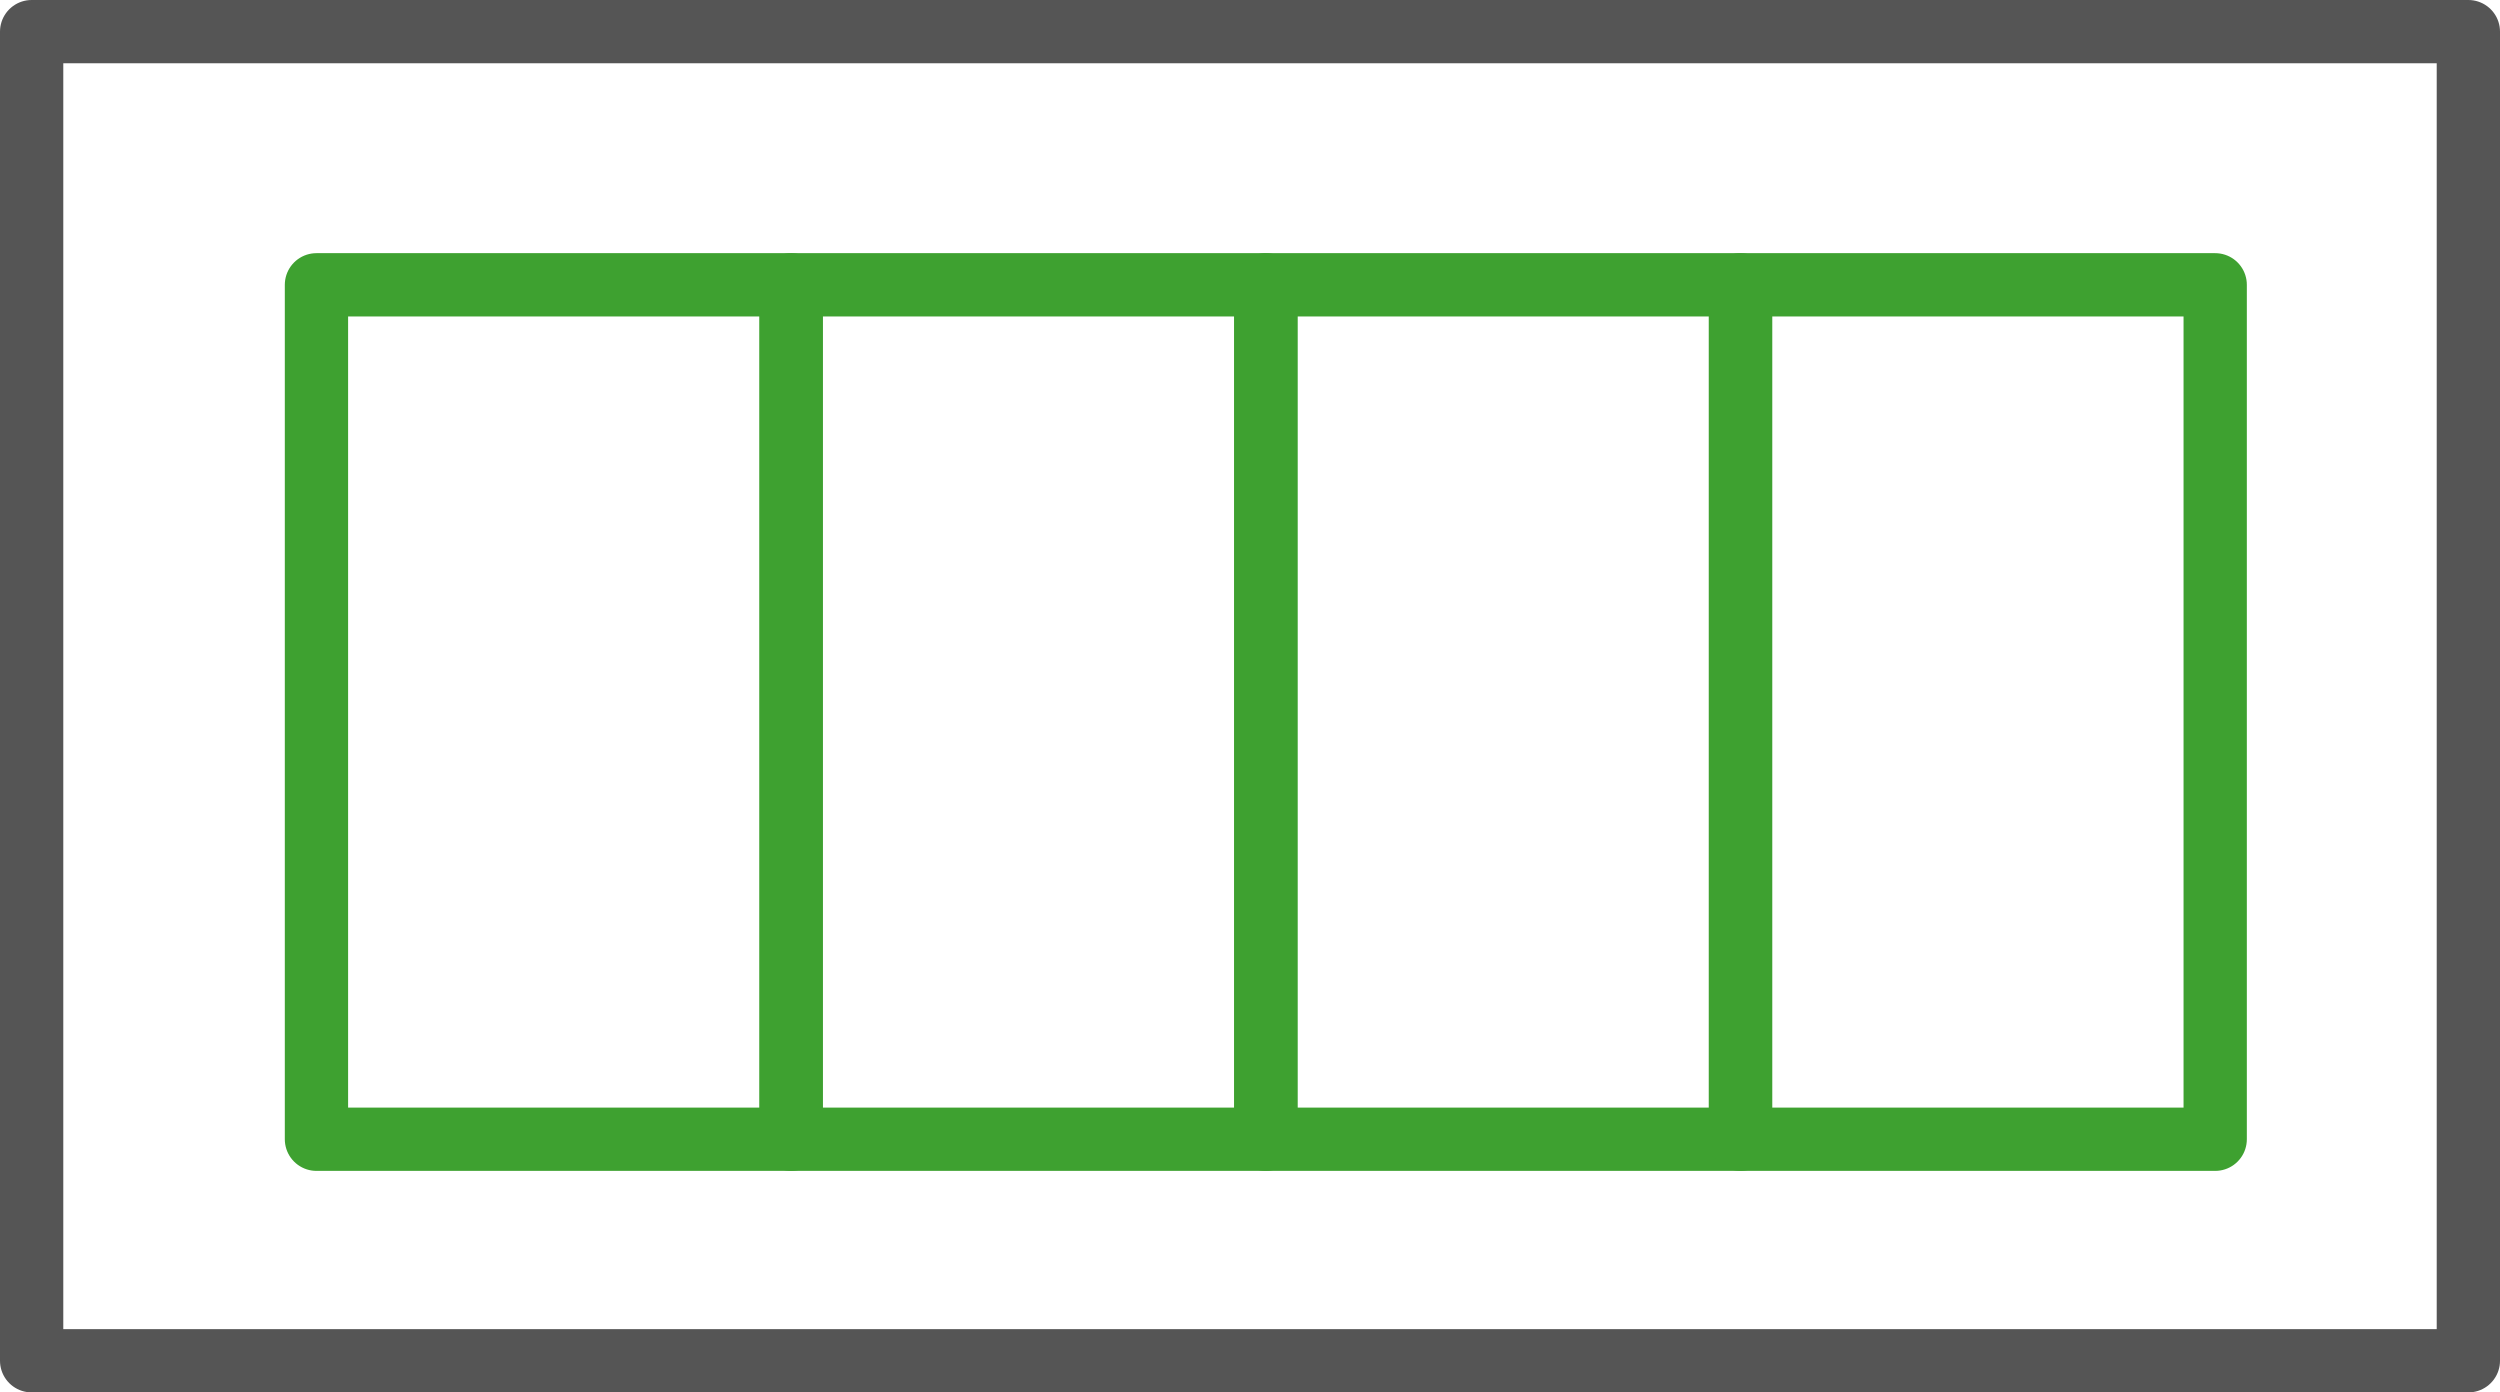<?xml version="1.0" encoding="UTF-8"?>
<svg width="79px" height="44px" viewBox="0 0 79 44" version="1.1" xmlns="http://www.w3.org/2000/svg" xmlns:xlink="http://www.w3.org/1999/xlink">
    <!-- Generator: Sketch 52.6 (67491) - http://www.bohemiancoding.com/sketch -->
    <title>icon lithium</title>
    <desc>Created with Sketch.</desc>
    <g id="Lipo-Version-1" stroke="none" stroke-width="1" fill="none" fill-rule="evenodd" stroke-linejoin="round">
        <g id="Home" transform="translate(-681, -295)" stroke-width="2">
            <g id="verkaufargumente" transform="translate(-3, 177)">
                <g id="icon-Sprechen-Copy" transform="translate(545, 119)">
                    <g id="icon-lithium" transform="translate(140, 0)">
                        <polygon id="Stroke-1" stroke="#3EA130" stroke-linecap="round" points="9 35 24 35 24 8 9 8"></polygon>
                        <polygon id="Stroke-2" stroke="#3EA130" stroke-linecap="round" points="24 35 39 35 39 8 24 8"></polygon>
                        <polygon id="Stroke-3" stroke="#3EA130" stroke-linecap="round" points="39 35 54 35 54 8 39 8"></polygon>
                        <polygon id="Stroke-4" stroke="#3EA130" stroke-linecap="round" points="54 35 69 35 69 8 54 8"></polygon>
                        <polygon id="Stroke-5" stroke="#555555" points="0 42 77 42 77 0 0 0"></polygon>
                    </g>
                </g>
            </g>
        </g>
    </g>
</svg>